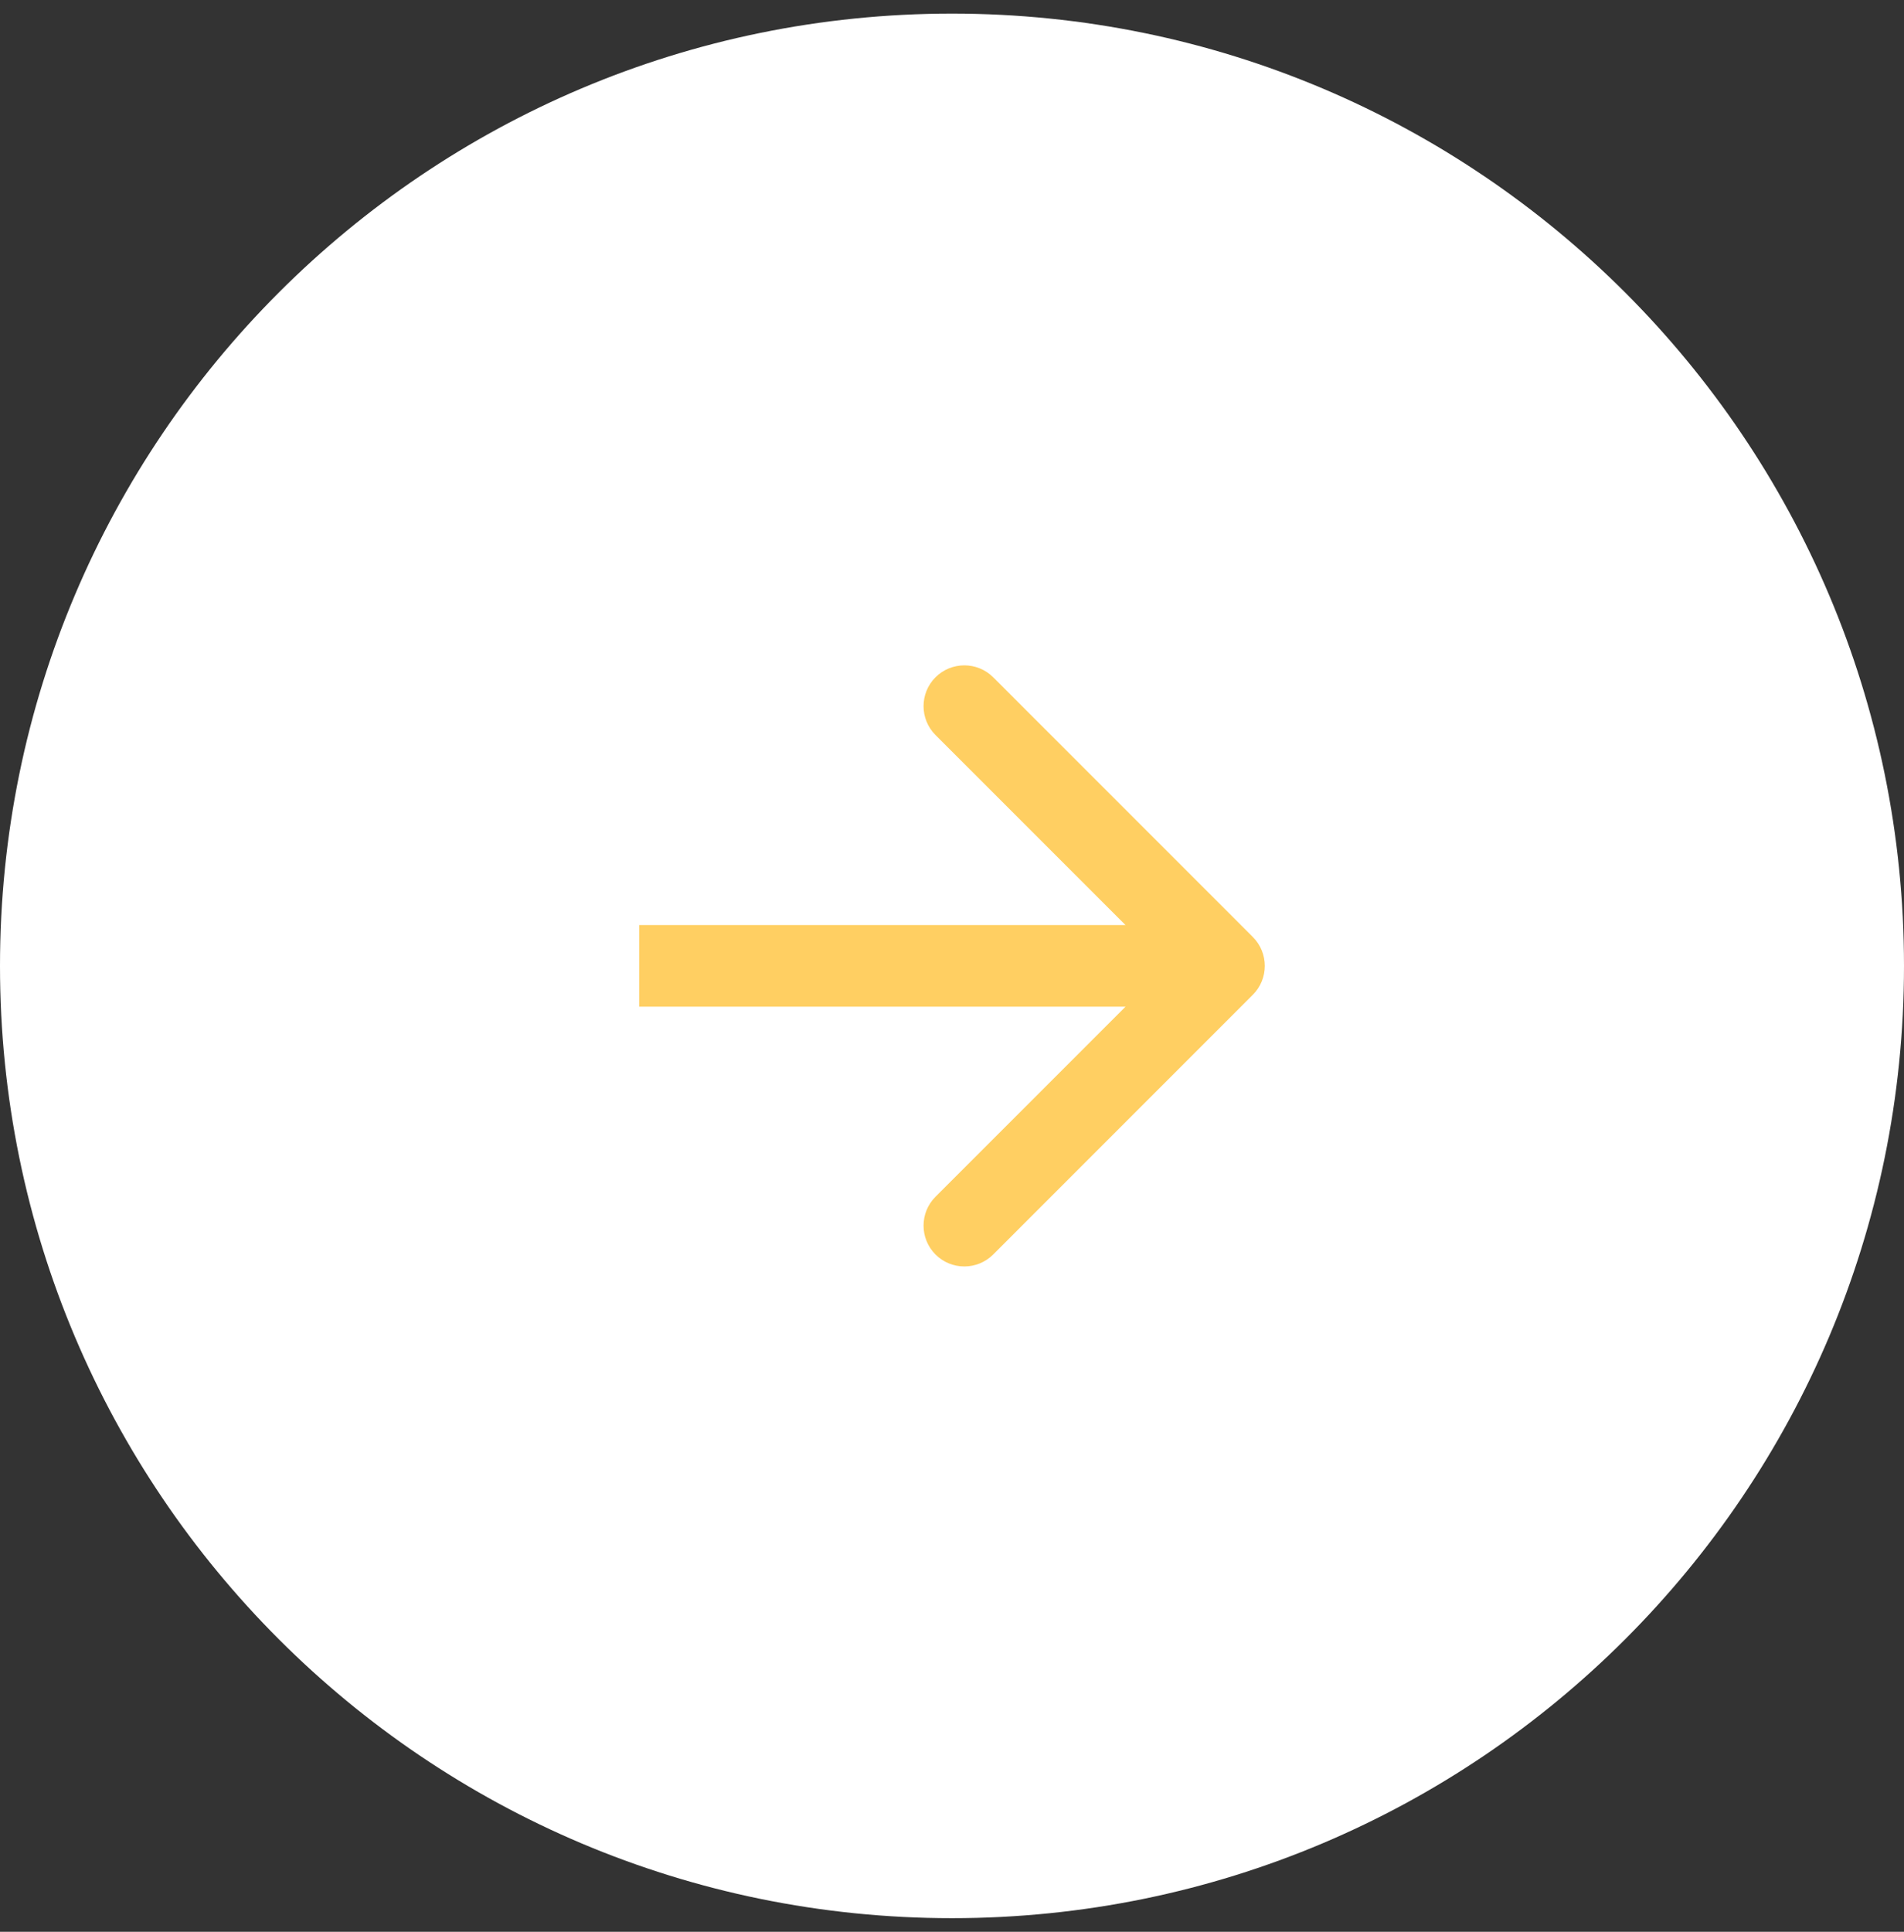 <?xml version="1.0" encoding="UTF-8"?> <svg xmlns="http://www.w3.org/2000/svg" width="70" height="71" viewBox="0 0 70 71" fill="none"><rect x="0" y="0" width="70" height="71" fill="#333333" stroke="none"/><g clip-path="url(#clip0_281_113)"><path d="M35 70.5C54.33 70.5 70 54.83 70 35.5C70 16.17 54.33 0.5 35 0.5C15.67 0.5 0 16.17 0 35.5C0 54.83 15.67 70.5 35 70.5Z" fill="white"></path><path d="M25 34H23.5V37H25V34ZM46.061 36.561C46.646 35.975 46.646 35.025 46.061 34.439L36.515 24.893C35.929 24.308 34.979 24.308 34.393 24.893C33.808 25.479 33.808 26.429 34.393 27.015L42.879 35.5L34.393 43.985C33.808 44.571 33.808 45.521 34.393 46.107C34.979 46.693 35.929 46.693 36.515 46.107L46.061 36.561ZM25 37H45V34H25V37Z" fill="#FFCF62"></path></g><defs><clipPath id="clip0_281_113"><rect width="70" height="71" fill="white"></rect></clipPath></defs></svg> 